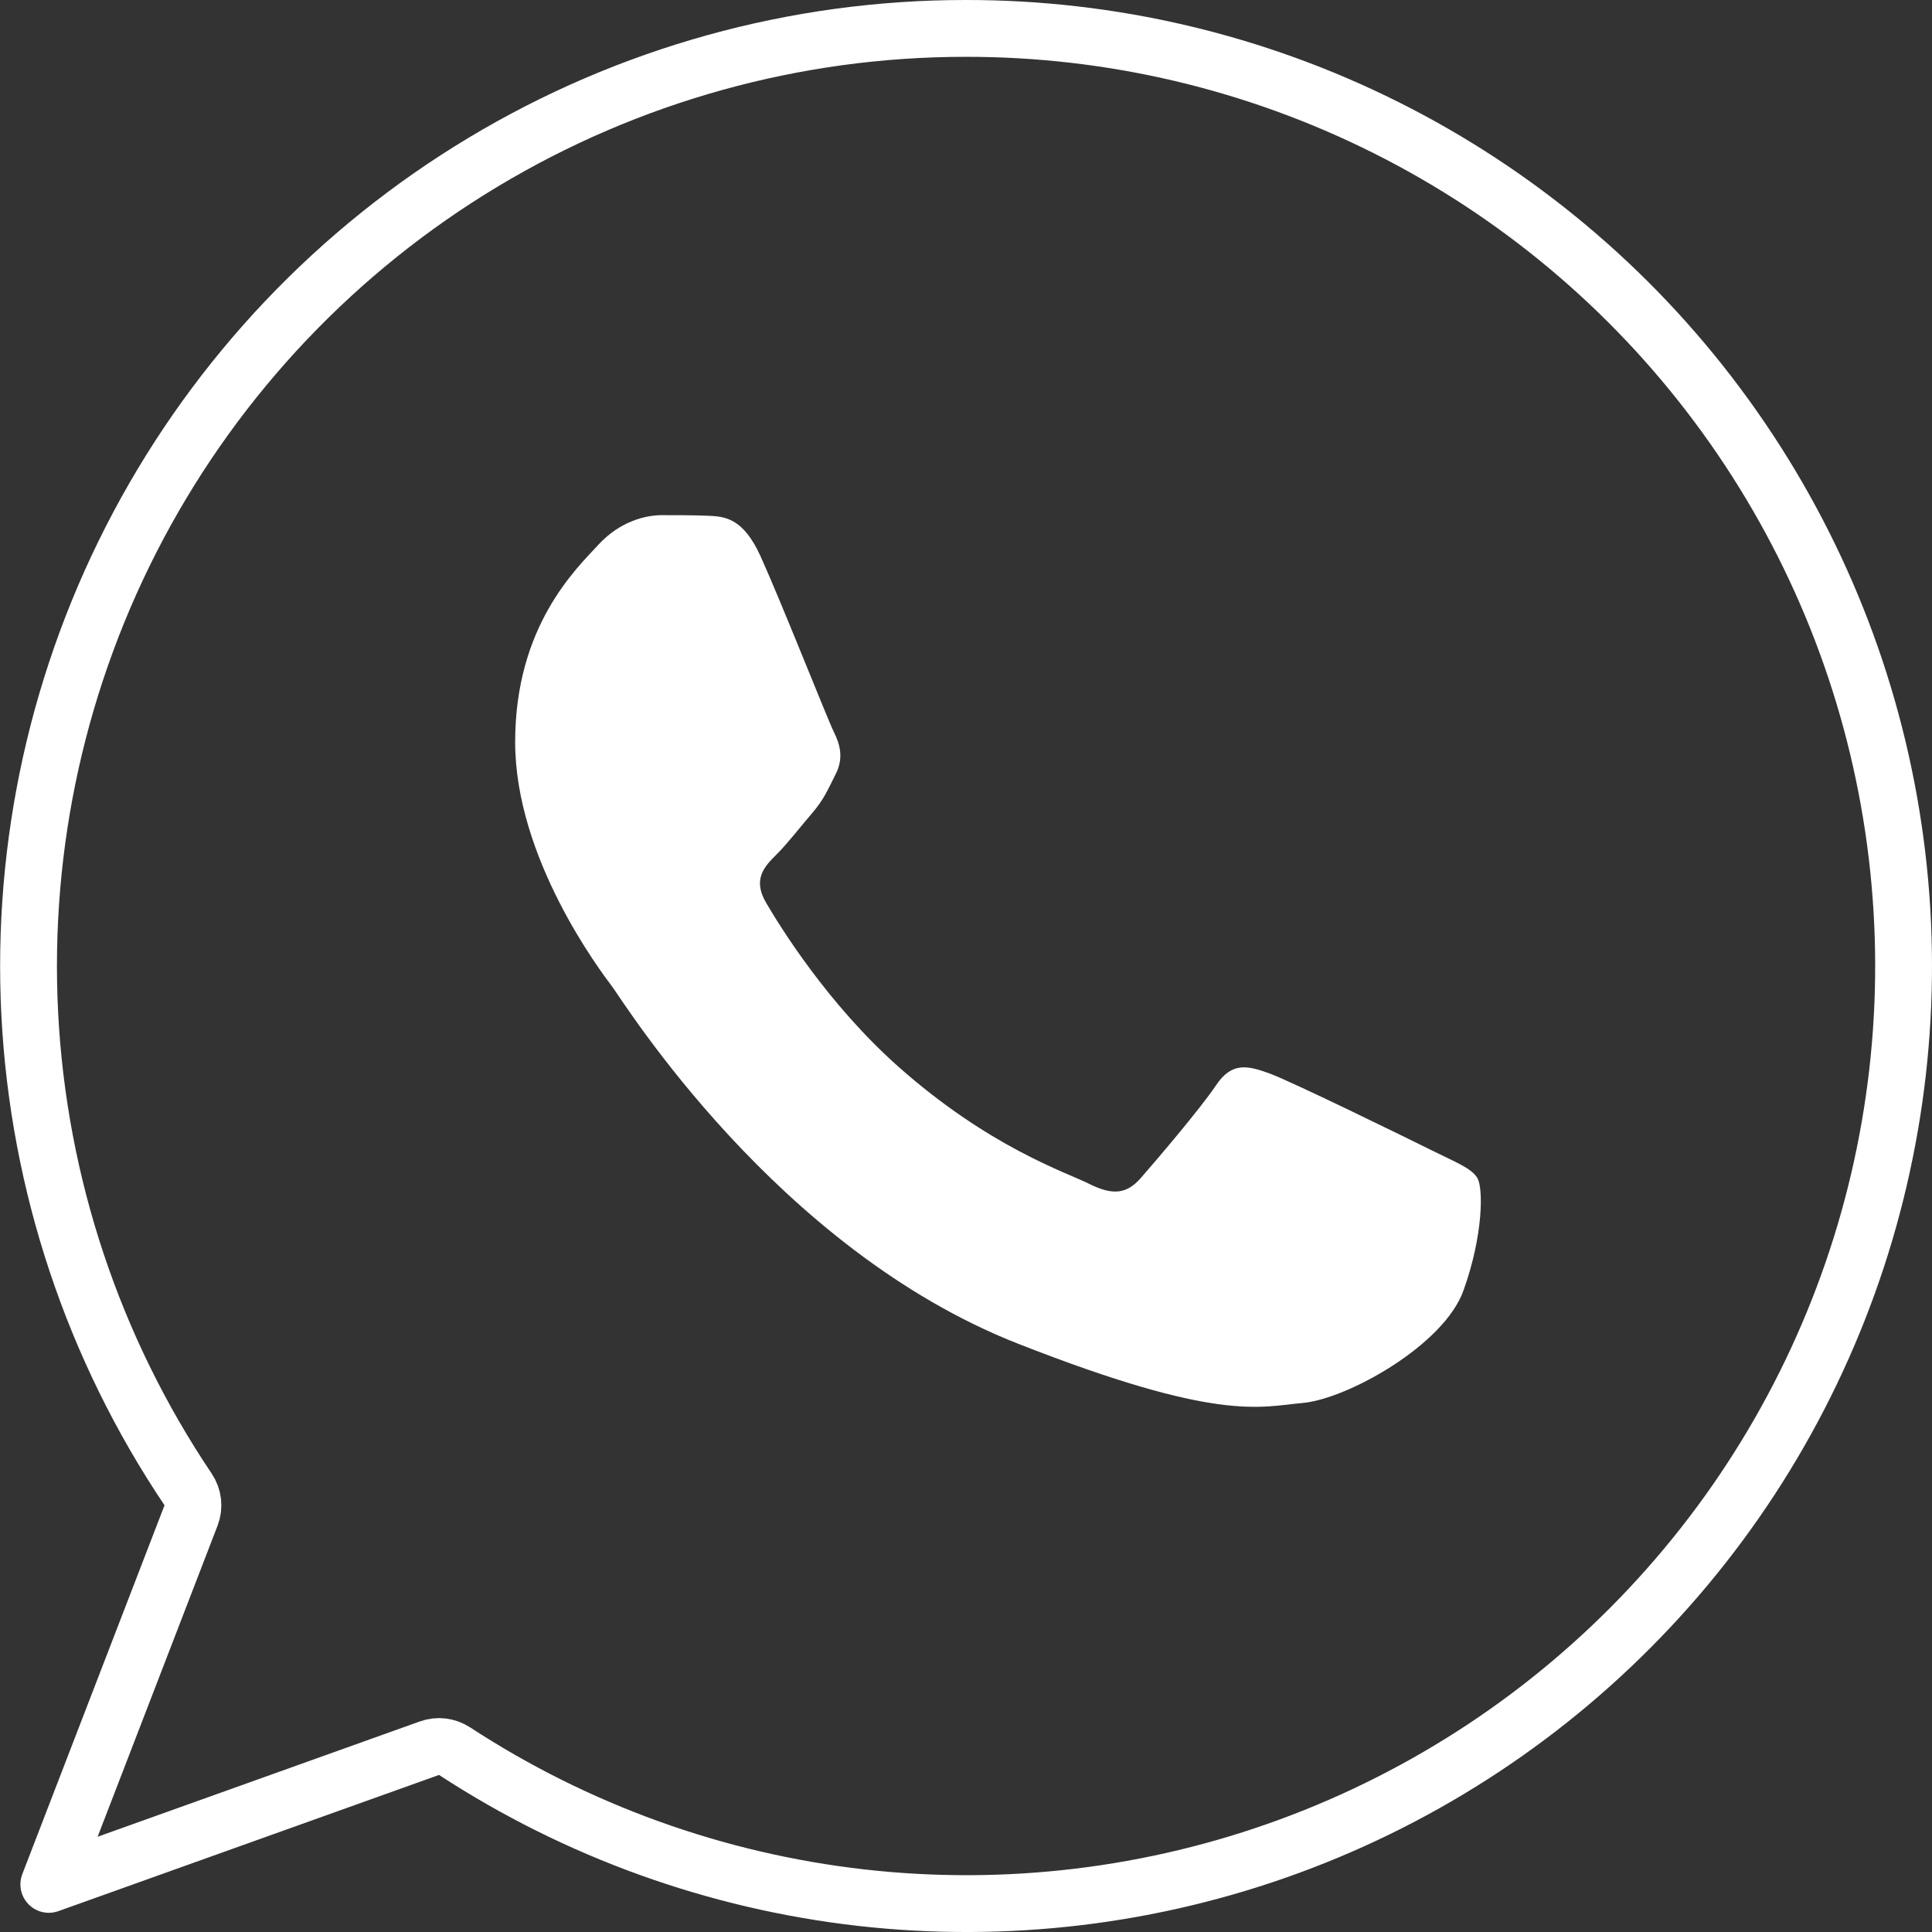 <svg width="34" height="34" viewBox="0 0 34 34" fill="none" xmlns="http://www.w3.org/2000/svg">
<rect x="0" y="0" width="34" height="34" fill="#333333" stroke="none"/>
<path d="M16.988 0.5L16.989 0.5C19.557 0.496 22.09 1.093 24.387 2.243C26.684 3.392 28.681 5.063 30.218 7.122C31.756 9.18 32.792 11.569 33.243 14.1C33.695 16.63 33.549 19.23 32.819 21.694C32.088 24.158 30.793 26.417 29.035 28.291C27.278 30.165 25.107 31.602 22.697 32.488C20.286 33.374 17.702 33.685 15.15 33.395C12.599 33.104 10.15 32.222 7.999 30.817C7.868 30.732 7.705 30.712 7.558 30.765L0.859 33.162L3.362 26.67C3.421 26.518 3.401 26.347 3.31 26.211C1.641 23.729 0.678 20.838 0.524 17.85C0.37 14.862 1.031 11.887 2.436 9.246C3.841 6.605 5.937 4.396 8.501 2.855C11.064 1.314 13.998 0.5 16.988 0.5Z" stroke="white" stroke-linecap="round" stroke-linejoin="round"/>
<path fill-rule="evenodd" clip-rule="evenodd" d="M13.387 9.795C13.074 9.102 12.744 9.088 12.446 9.076C12.202 9.066 11.923 9.066 11.645 9.066C11.366 9.066 10.913 9.171 10.53 9.587C10.147 10.004 9.066 11.011 9.066 13.059C9.066 15.107 10.565 17.086 10.774 17.364C10.983 17.642 13.666 21.979 17.916 23.647C21.448 25.034 22.167 24.758 22.933 24.689C23.7 24.619 25.407 23.682 25.755 22.71C26.104 21.738 26.104 20.905 25.999 20.731C25.895 20.557 25.616 20.453 25.198 20.245C24.78 20.037 22.724 19.03 22.341 18.891C21.957 18.752 21.679 18.683 21.4 19.099C21.121 19.516 20.32 20.453 20.076 20.731C19.832 21.009 19.589 21.044 19.17 20.835C18.752 20.627 17.406 20.188 15.808 18.77C14.565 17.666 13.726 16.304 13.482 15.887C13.238 15.471 13.456 15.245 13.666 15.037C13.854 14.851 14.084 14.552 14.293 14.309C14.502 14.066 14.571 13.892 14.711 13.614C14.85 13.336 14.78 13.093 14.676 12.885C14.571 12.677 13.759 10.618 13.387 9.795Z" fill="white"/>
</svg>
